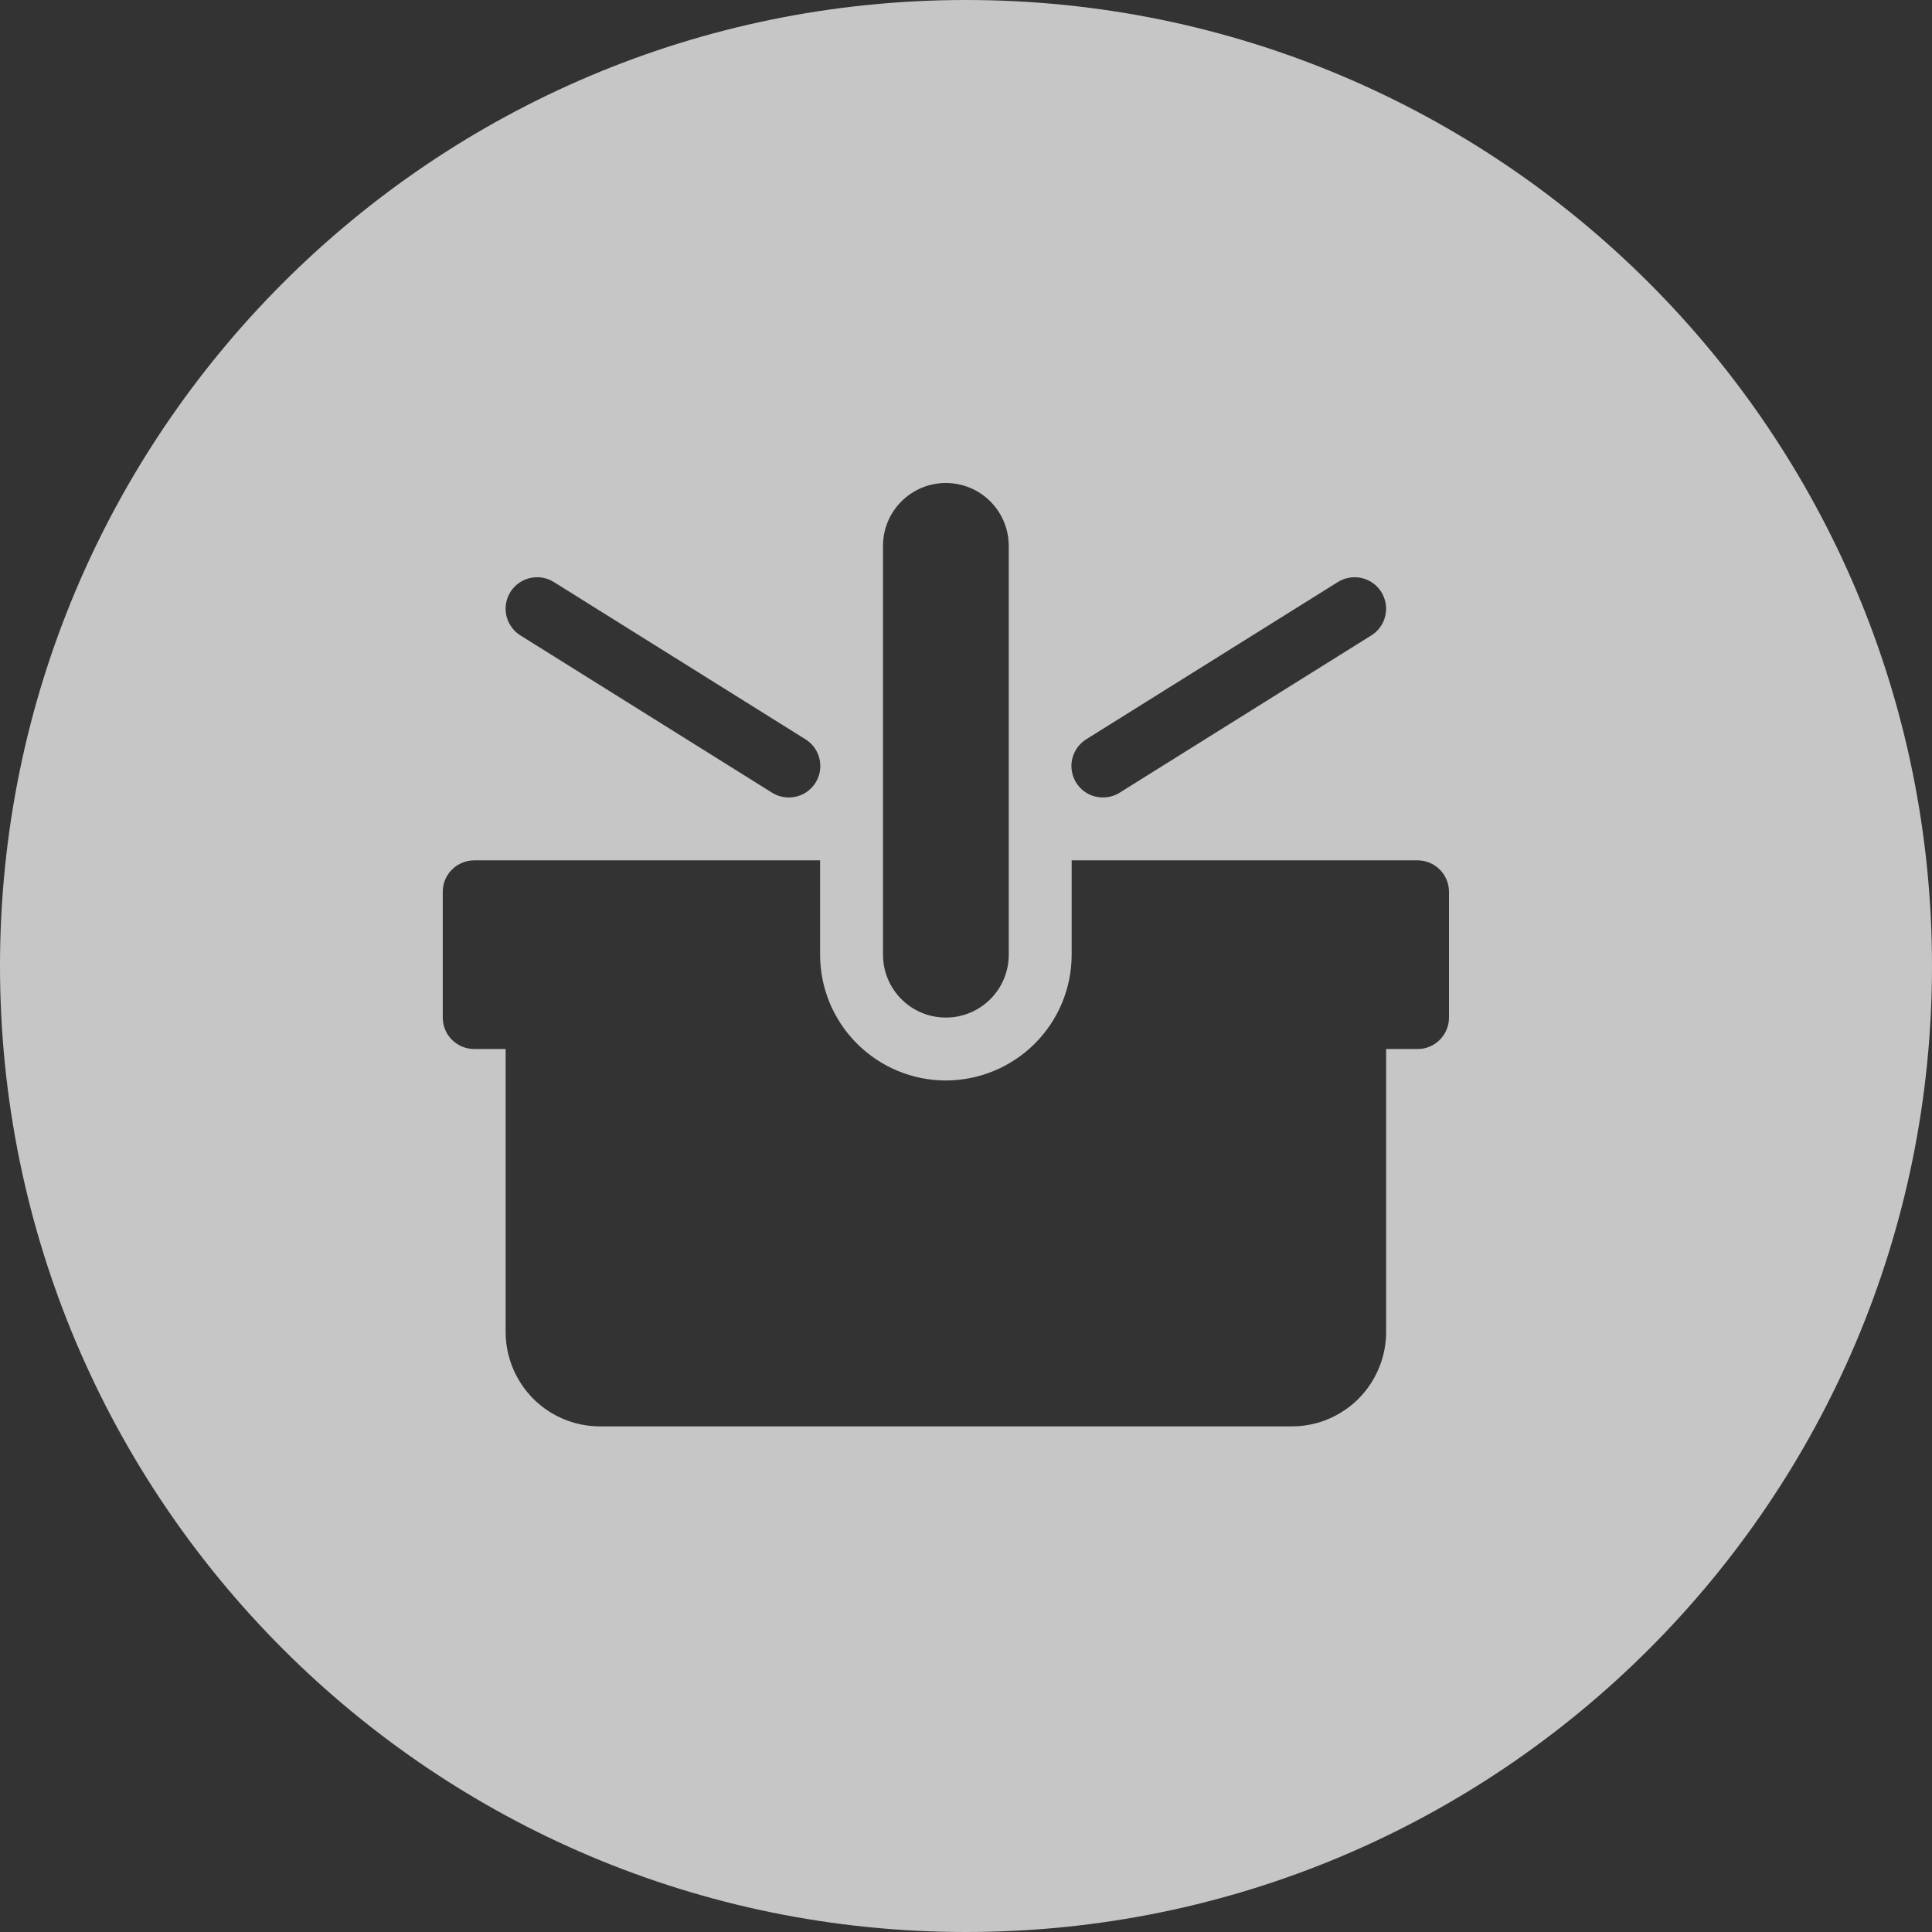 <svg width="48" height="48" viewBox="0 0 48 48" fill="none" xmlns="http://www.w3.org/2000/svg">
<rect x="0" y="0" width="48" height="48" fill="#333333" stroke="none"/>
<path fill-rule="evenodd" clip-rule="evenodd" d="M48 24C48 37.254 37.255 48 24 48C10.745 48 0 37.254 0 24C0 10.746 10.745 0 24 0C37.255 0 48 10.746 48 24ZM19.594 19.812C19.448 19.812 19.304 19.771 19.18 19.693L12.93 15.787C12.843 15.734 12.768 15.662 12.708 15.578L12.658 15.498L12.633 15.451C12.611 15.402 12.594 15.352 12.582 15.301C12.535 15.098 12.571 14.887 12.68 14.709C12.79 14.533 12.965 14.408 13.168 14.361C13.255 14.342 13.345 14.336 13.432 14.346C13.547 14.359 13.659 14.396 13.758 14.459L20.008 18.365C20.154 18.455 20.266 18.59 20.328 18.748C20.36 18.832 20.378 18.922 20.38 19.012C20.382 19.09 20.373 19.17 20.351 19.246C20.327 19.328 20.291 19.404 20.244 19.473C20.196 19.543 20.136 19.605 20.067 19.658C19.931 19.76 19.764 19.814 19.594 19.812ZM27.819 19.693C27.695 19.771 27.552 19.812 27.406 19.812C27.235 19.814 27.069 19.76 26.932 19.658C26.795 19.555 26.696 19.41 26.649 19.246C26.625 19.16 26.615 19.07 26.62 18.982C26.625 18.902 26.643 18.824 26.672 18.748C26.733 18.59 26.846 18.455 26.991 18.365L33.241 14.459C33.299 14.424 33.36 14.396 33.425 14.375L33.527 14.352C33.58 14.344 33.634 14.34 33.687 14.342C33.736 14.344 33.784 14.35 33.832 14.361C33.932 14.385 34.027 14.428 34.11 14.486C34.194 14.547 34.265 14.623 34.319 14.709C34.373 14.797 34.41 14.895 34.427 14.996C34.444 15.098 34.441 15.201 34.417 15.301C34.395 15.4 34.352 15.496 34.292 15.578C34.232 15.662 34.157 15.734 34.069 15.787L27.819 19.693ZM35.219 21.375H26.625V23.719C26.625 24.547 26.296 25.342 25.709 25.928C25.41 26.227 25.056 26.459 24.671 26.615C24.302 26.764 23.905 26.844 23.5 26.844C22.671 26.844 21.877 26.514 21.291 25.928C20.704 25.342 20.375 24.547 20.375 23.719V21.375H11.781C11.694 21.375 11.608 21.391 11.527 21.418C11.468 21.439 11.411 21.467 11.357 21.5C11.312 21.529 11.269 21.564 11.229 21.604C11.082 21.75 11 21.949 11 22.156V25.281C11 25.488 11.082 25.688 11.229 25.834C11.376 25.98 11.574 26.062 11.781 26.062H12.562V33.094C12.562 33.275 12.584 33.457 12.625 33.633C12.648 33.727 12.676 33.82 12.71 33.91C12.826 34.223 13.009 34.51 13.249 34.752C13.688 35.191 14.285 35.438 14.906 35.438H32.094C32.298 35.438 32.5 35.412 32.694 35.361C32.966 35.289 33.225 35.166 33.455 35.002C33.56 34.928 33.659 34.844 33.751 34.752C34.19 34.31 34.438 33.715 34.438 33.094V26.062H35.219C35.279 26.062 35.338 26.057 35.395 26.043C35.537 26.01 35.667 25.938 35.771 25.834C35.917 25.688 36 25.488 36 25.281V22.156C36 21.949 35.917 21.75 35.771 21.604C35.624 21.457 35.426 21.375 35.219 21.375ZM24.811 12.713C24.97 12.957 25.062 13.25 25.062 13.562V23.719C25.062 24.582 24.363 25.281 23.5 25.281C23.046 25.281 22.637 25.088 22.352 24.779C22.095 24.5 21.938 24.127 21.938 23.719V13.562C21.938 12.699 22.637 12 23.5 12C24.05 12 24.533 12.283 24.811 12.713Z" fill="white" fill-opacity="0.72"/>
</svg>
